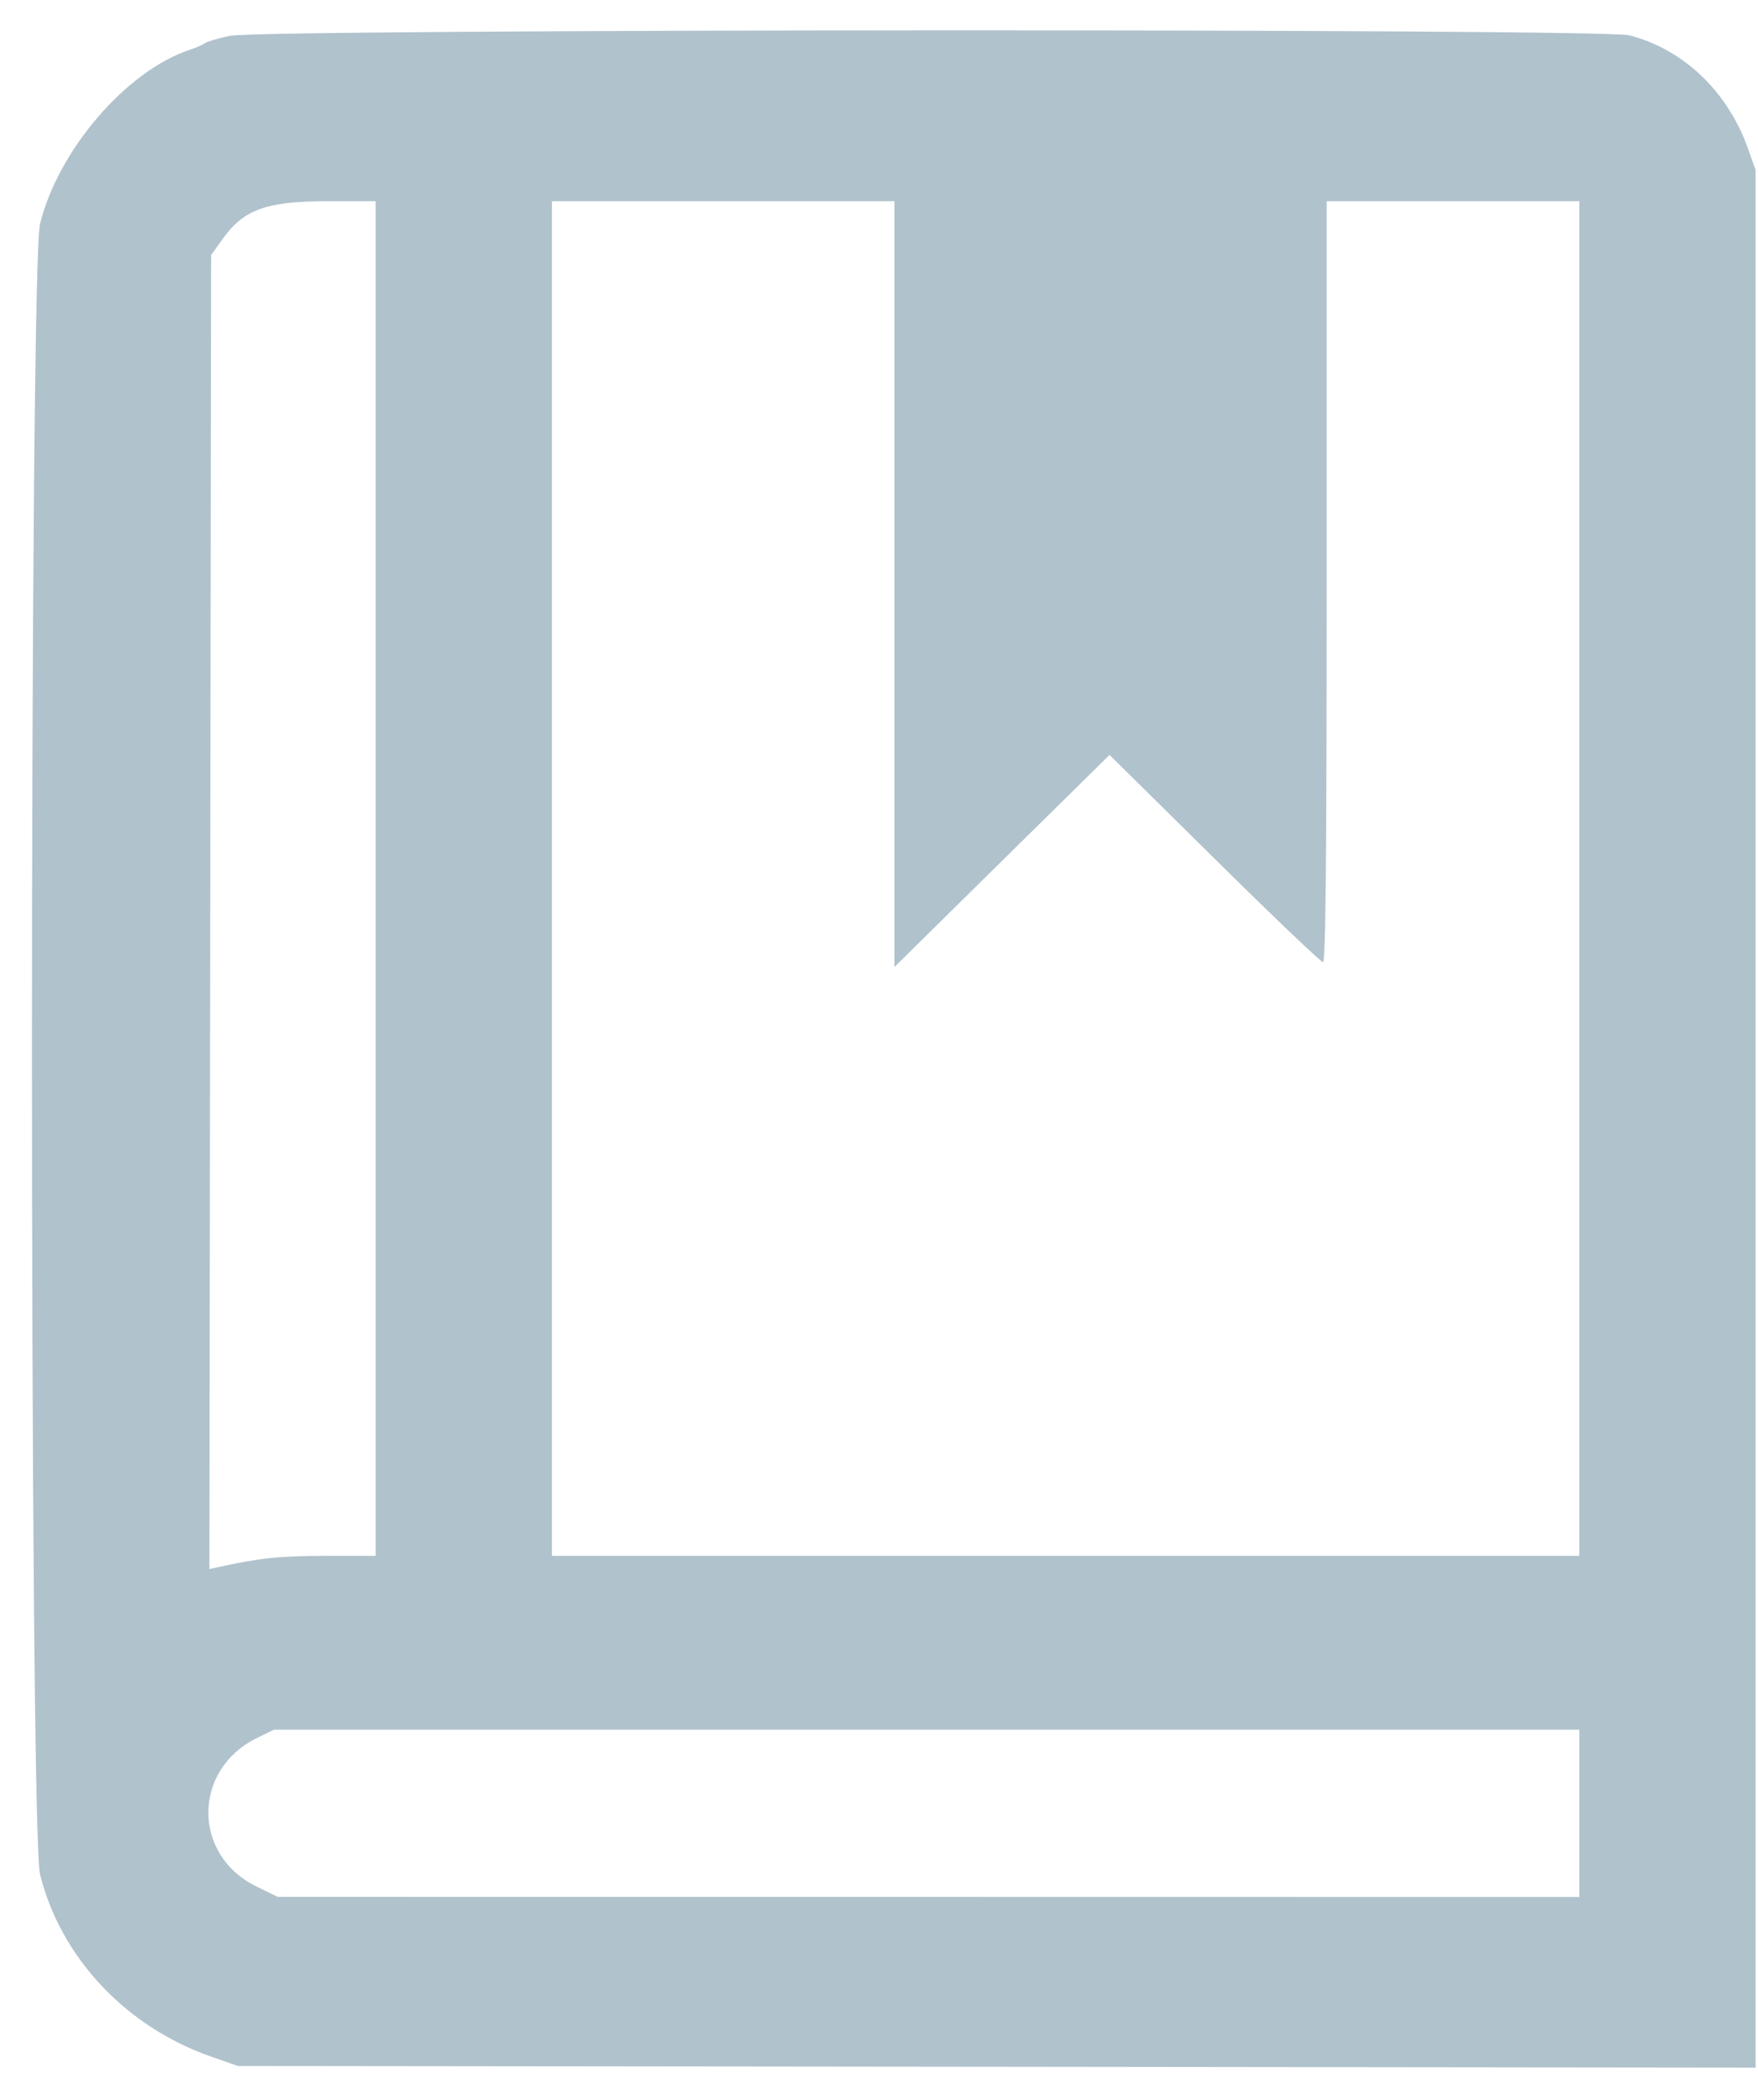 <svg width="36" height="43" viewBox="0 0 36 43" fill="none" xmlns="http://www.w3.org/2000/svg">
<path fill-rule="evenodd" clip-rule="evenodd" d="M4.704 0.734C4.465 0.785 4.235 0.854 4.194 0.885C4.152 0.917 4.014 0.978 3.885 1.02C2.588 1.451 1.198 3.066 0.82 4.581C0.599 5.47 0.599 37.491 0.82 38.379C1.245 40.082 2.575 41.499 4.323 42.11L4.868 42.301L20.409 42.318L35.951 42.336L35.951 22.908L35.951 3.481L35.793 3.038C35.38 1.874 34.476 1.011 33.366 0.723C32.818 0.58 5.367 0.591 4.704 0.734ZM7.693 17.988V31.857L6.655 31.857C5.725 31.857 5.3 31.903 4.441 32.094L4.288 32.128L4.305 18.675L4.323 5.223L4.562 4.889C4.99 4.29 5.456 4.122 6.689 4.12L7.693 4.119V17.988ZM18.316 11.96V19.8L20.518 17.628L22.721 15.457L24.868 17.578C26.049 18.746 27.049 19.7 27.091 19.7C27.147 19.7 27.167 17.627 27.167 11.909V4.119H29.755H32.342V17.988V31.857H21.822H11.302V17.988V4.119H14.809H18.316V11.96ZM32.342 37.129V38.842L19.014 38.84L5.685 38.839L5.243 38.622C3.936 37.981 3.943 36.235 5.255 35.59L5.609 35.416H18.976H32.342V37.129Z" fill="#B0C2CC"/>
</svg>
